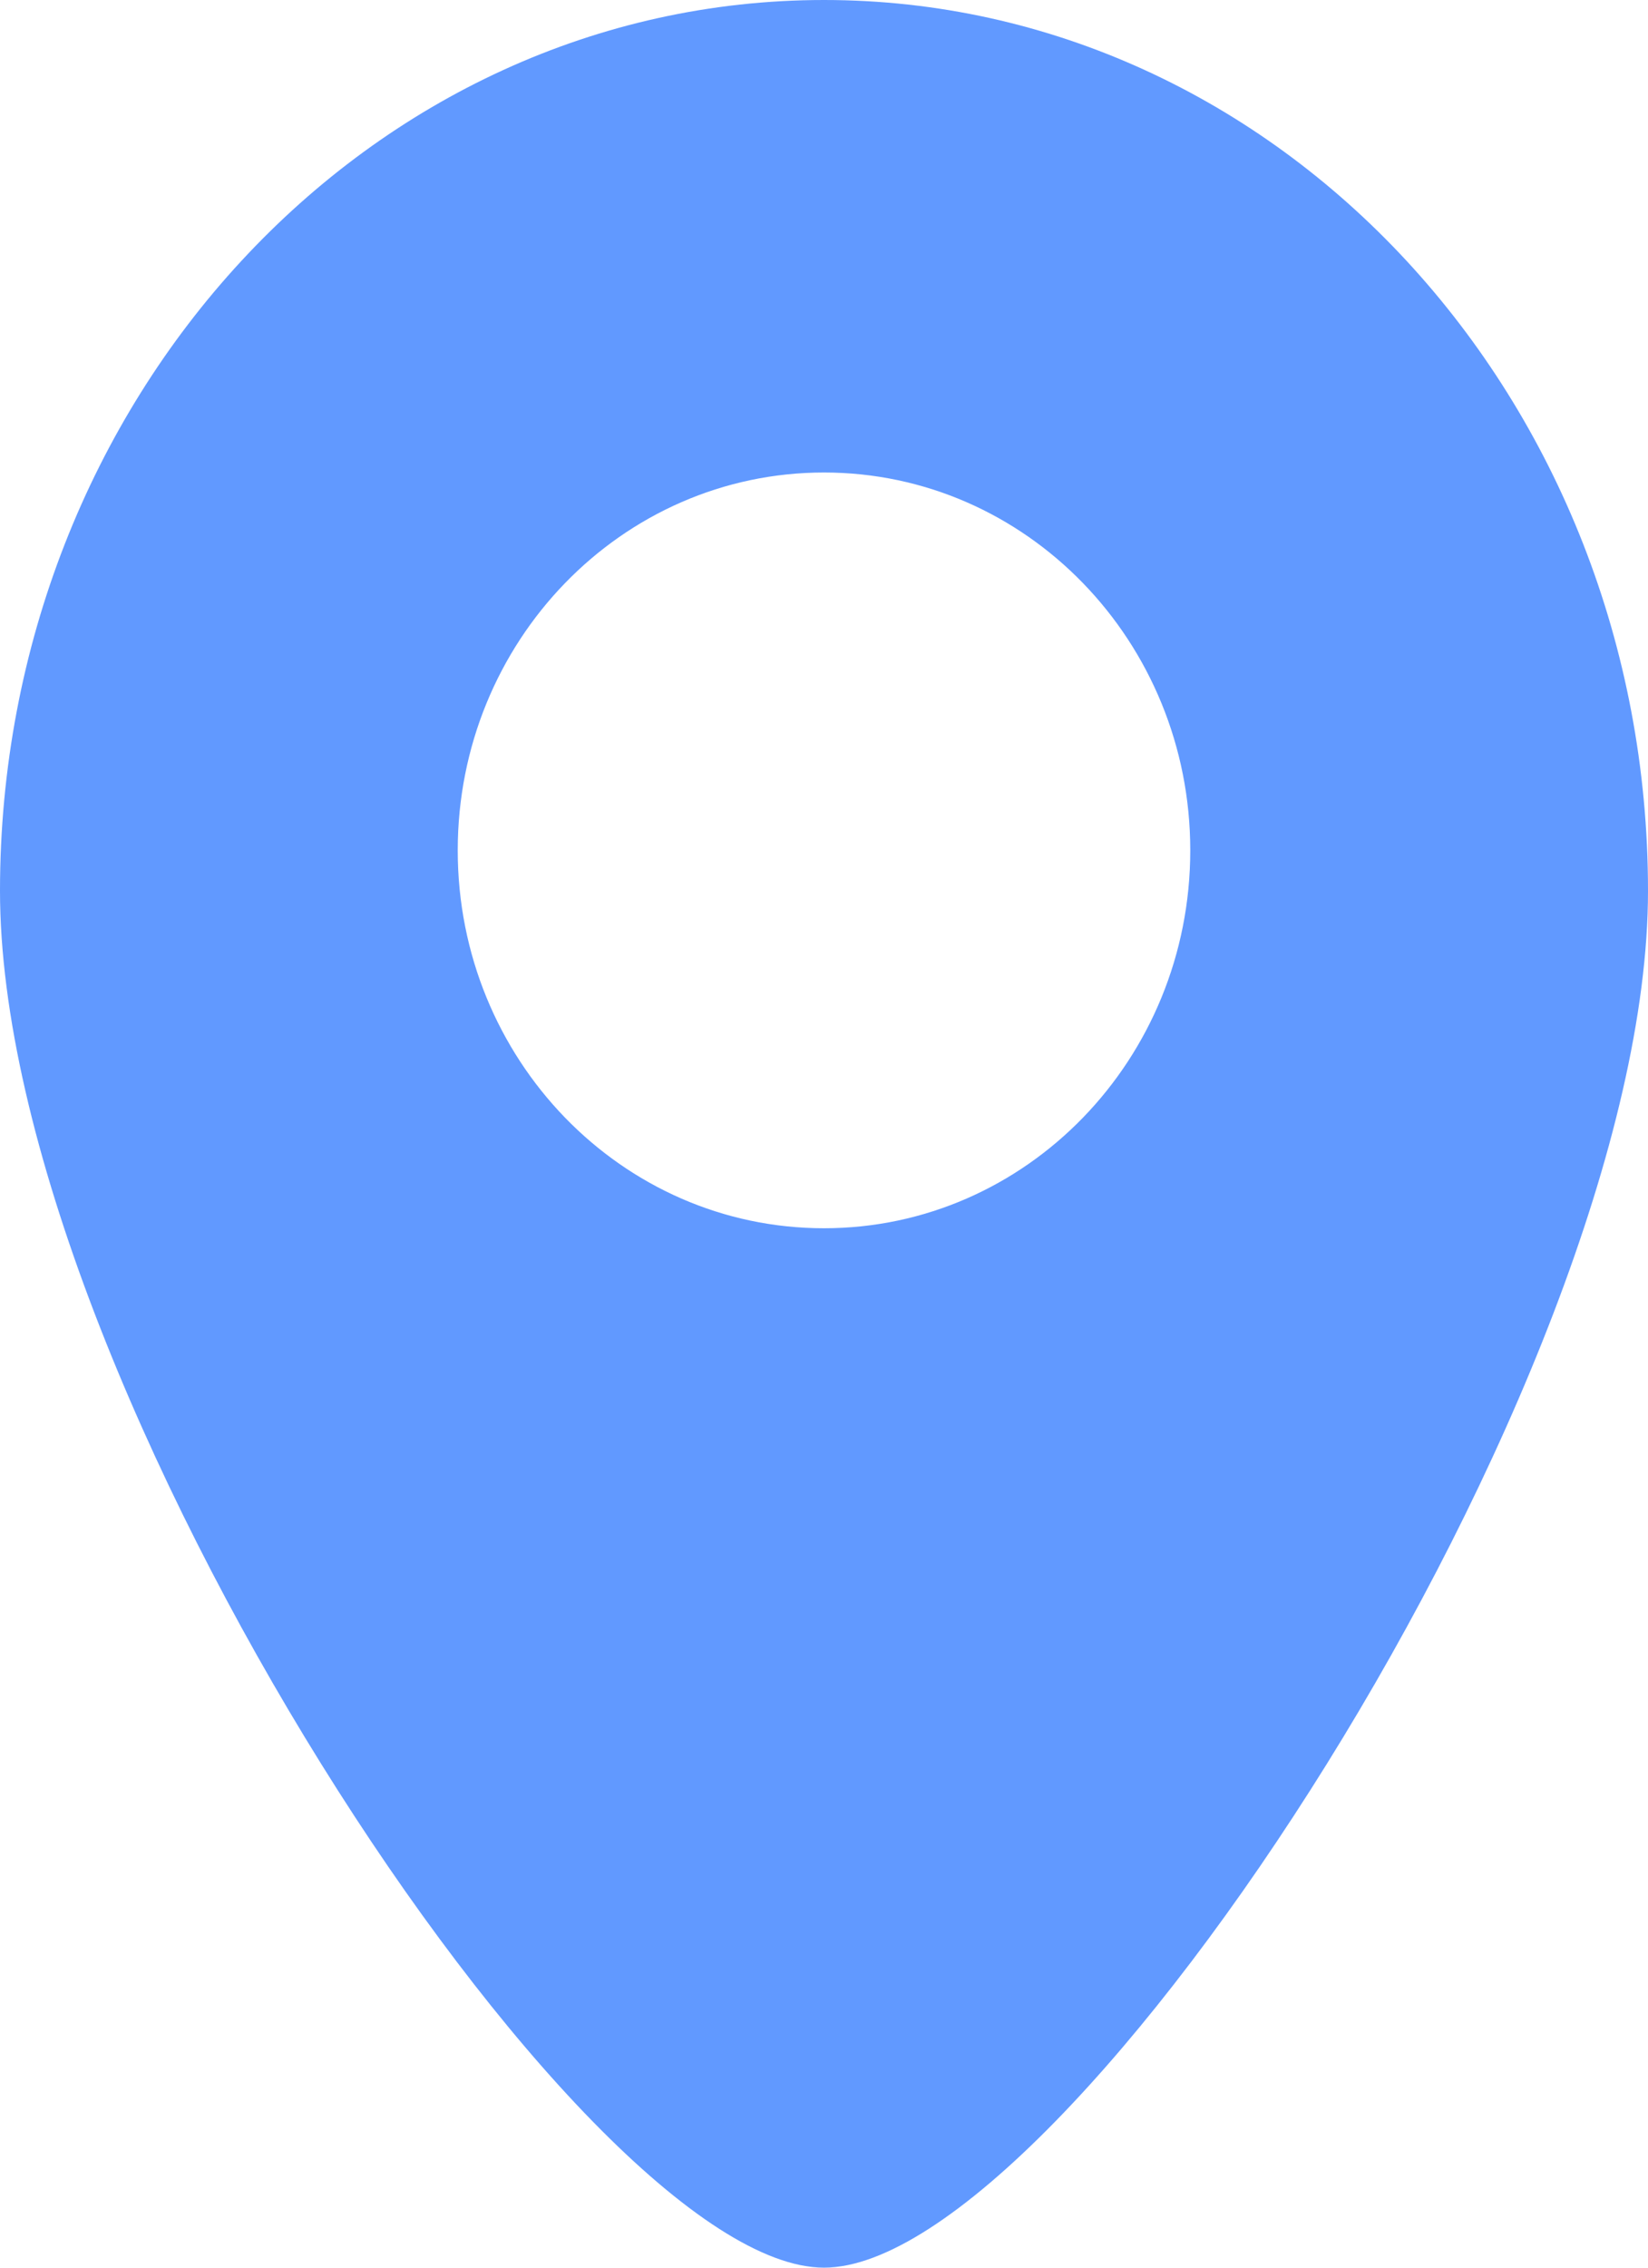 <?xml version="1.0" encoding="UTF-8"?>
<svg width="8px" height="11px" viewBox="0 0 8 11" version="1.1" xmlns="http://www.w3.org/2000/svg" xmlns:xlink="http://www.w3.org/1999/xlink">
    <title>形状结合备份 13</title>
    <g id="活动(海外优青)" stroke="none" stroke-width="1" fill="none" fill-rule="evenodd">
        <g id="海外优青" transform="translate(-644, -1080)" fill="#6199FF">
            <g id="编组-4备份-6" transform="translate(638, 1076)">
                <path d="M10,4 C12.209,4 14,5.935 14,8.321 C14,10.708 11.177,15 10,15 C8.823,15 6,10.708 6,8.321 C6,5.935 7.791,4 10,4 Z M10,6.292 C9.018,6.292 8.222,7.112 8.222,8.125 C8.222,9.138 9.018,9.958 10,9.958 C10.982,9.958 11.778,9.138 11.778,8.125 C11.778,7.112 10.982,6.292 10,6.292 Z" id="形状结合备份-13"></path>
            </g>
        </g>
    </g>
</svg>